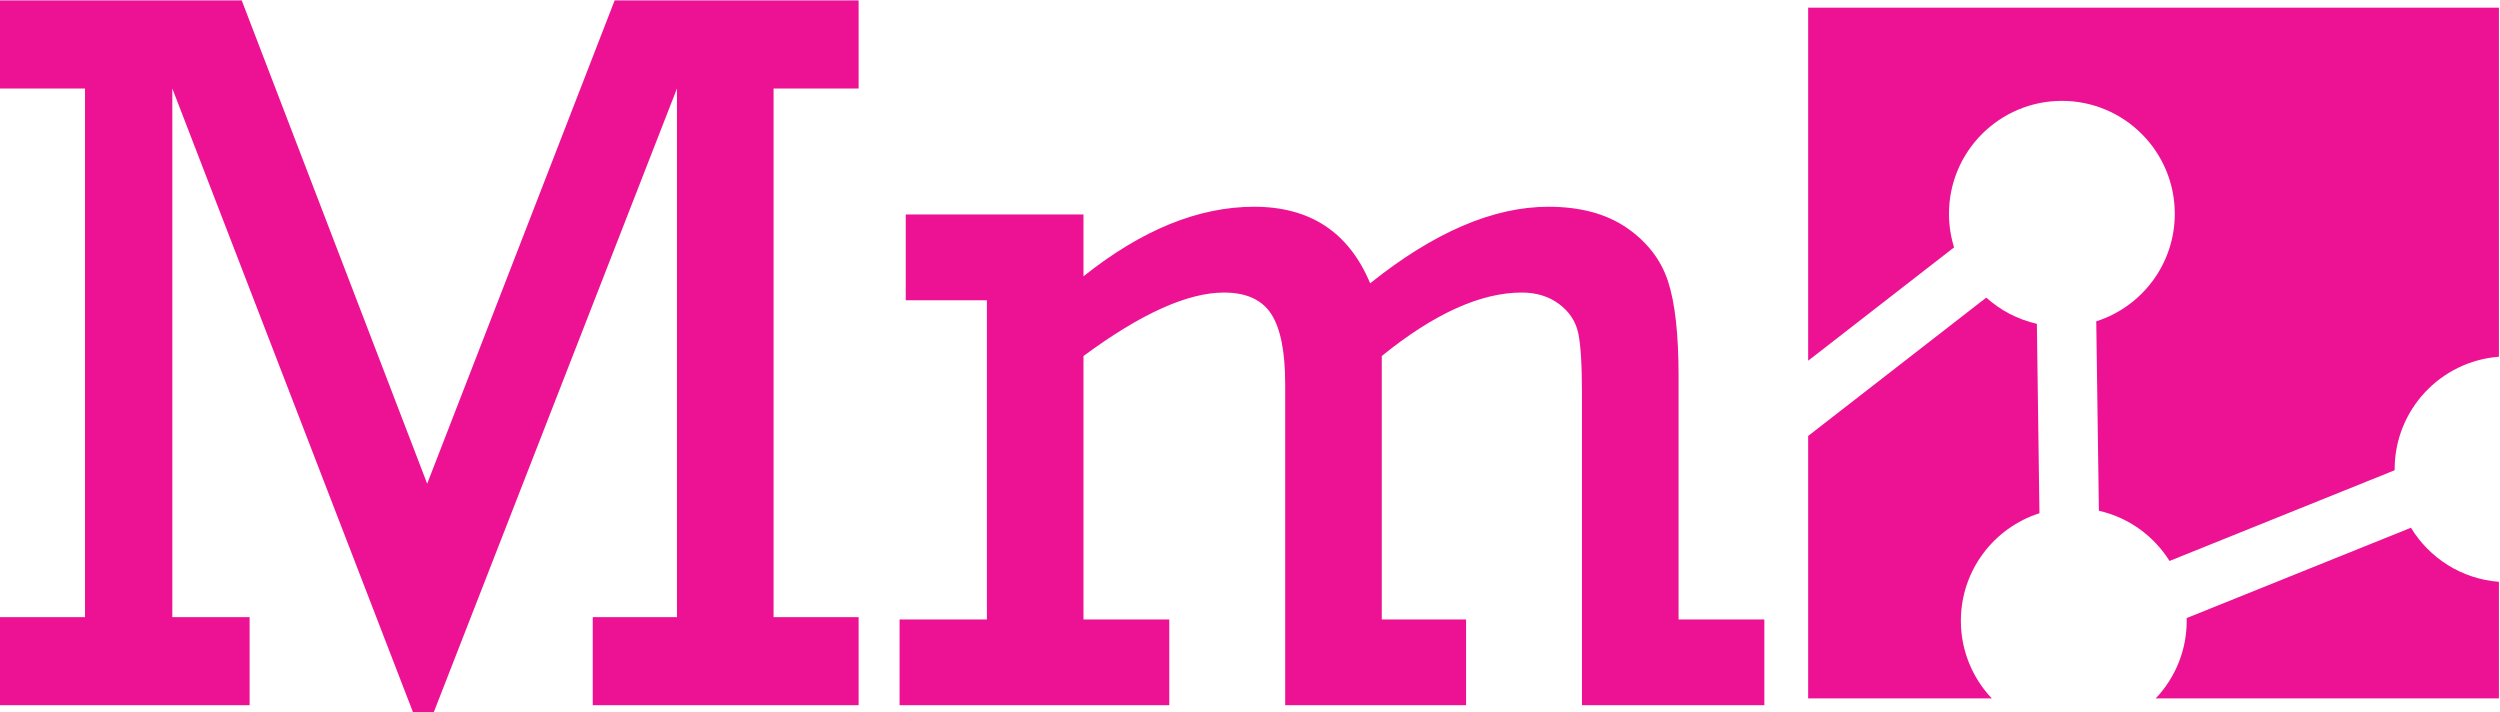 <?xml version="1.0" encoding="UTF-8" standalone="no"?>
<svg
   xmlns:dc="http://purl.org/dc/elements/1.1/"
   xmlns:cc="http://creativecommons.org/ns#"
   xmlns:rdf="http://www.w3.org/1999/02/22-rdf-syntax-ns#"
   xmlns:svg="http://www.w3.org/2000/svg"
   xmlns="http://www.w3.org/2000/svg"
   viewBox="0 0 1500 427.245"
   height="427.245"
   width="1500"
   xml:space="preserve"
   id="svg2"
   version="1.1"><defs
     id="defs6"><clipPath
       id="clipPath18"
       clipPathUnits="userSpaceOnUse"><path
         id="path16"
         d="M 0,595.276 H 841.89 V 0 H 0 Z" /></clipPath></defs><g
     transform="matrix(1.333,0,0,-1.333,0,427.245)"
     id="g10"><g
       transform="matrix(1.457,0,0,1.457,-58.29,-294.639)"
       id="g12"><g
         clip-path="url(#clipPath18)"
         id="g14"><path
           id="path20"
           style="fill:#ed1294;fill-opacity:1;fill-rule:nonzero;stroke:none"
           d="m 784.824,259.17 -69.299,-27.907 c 0,-0.279 0.023,-0.562 0.023,-0.84 0,-9.291 -3.646,-17.719 -9.565,-23.972 H 812 v 36.016 c -11.531,0.871 -21.485,7.334 -27.176,16.703" /><path
           id="path22"
           style="fill:#ed1294;fill-opacity:1;fill-rule:nonzero;stroke:none"
           d="M 598.605,419.844 V 310.77 l 45.077,35.016 c -1.028,3.277 -1.576,6.763 -1.576,10.378 0,19.259 15.623,34.879 34.898,34.879 19.25,0 34.861,-15.62 34.861,-34.879 0,-15.558 -10.185,-28.728 -24.259,-33.227 0.288,-20.121 0.575,-41.899 0.812,-58.519 9.172,-2.076 16.964,-7.768 21.818,-15.508 19.852,8.01 47.795,19.26 69.554,28.021 v 0.305 c 0,18.356 14.193,33.392 32.21,34.762 v 107.846 z" /><path
           id="path24"
           style="fill:#ed1294;fill-opacity:1;fill-rule:nonzero;stroke:none"
           d="m 653.626,330.266 c -16.011,-12.427 -37.975,-29.499 -55.021,-42.739 v -81.076 h 56.727 c -5.909,6.253 -9.552,14.681 -9.552,23.972 0,15.557 10.209,28.742 24.275,33.227 -0.257,19.852 -0.575,41.83 -0.796,58.511 -5.917,1.341 -11.28,4.175 -15.633,8.105" /><path
           id="path26"
           style="fill:#ed1294;fill-opacity:1;fill-rule:nonzero;stroke:none"
           d="M 66.268,231.561 V 394.864 H 40 v 27.213 h 74.688 l 57.287,-149.294 57.916,149.294 H 305.26 V 394.864 H 278.99 V 231.561 h 26.27 v -27.215 h -82.136 v 27.215 h 26.02 V 394.864 L 174.015,202.188 h -6.426 L 93.243,394.864 V 231.561 H 117.12 V 204.346 H 40 v 27.215 z" /><path
           id="path28"
           style="fill:#ed1294;fill-opacity:1;fill-rule:nonzero;stroke:none"
           d="m 344.889,230.84 v 98.609 h -25.068 v 26.496 h 54.909 v -19.098 c 17.949,14.324 35.509,21.485 52.729,21.485 17.309,0 29.243,-7.881 35.827,-23.644 19.697,15.763 38.062,23.644 55.074,23.644 9.803,0 17.858,-2.164 24.184,-6.494 6.282,-4.34 10.55,-9.825 12.735,-16.447 2.196,-6.626 3.29,-16.42 3.29,-29.372 V 230.84 h 26.501 v -26.494 h -56.346 v 96.439 c 0,8.776 -0.401,14.978 -1.16,18.574 -0.793,3.605 -2.774,6.585 -5.945,8.949 -3.168,2.345 -7.001,3.519 -11.473,3.519 -12.701,0 -27.125,-6.522 -43.267,-19.601 V 230.84 h 26.044 v -26.494 h -55.885 v 99.259 c 0,9.935 -1.43,17.118 -4.285,21.563 -2.876,4.441 -7.732,6.659 -14.6,6.659 -11.254,0 -25.725,-6.522 -43.423,-19.601 V 230.84 h 26.5 v -26.494 h -83.317 v 26.494 z" /></g></g></g></svg>
